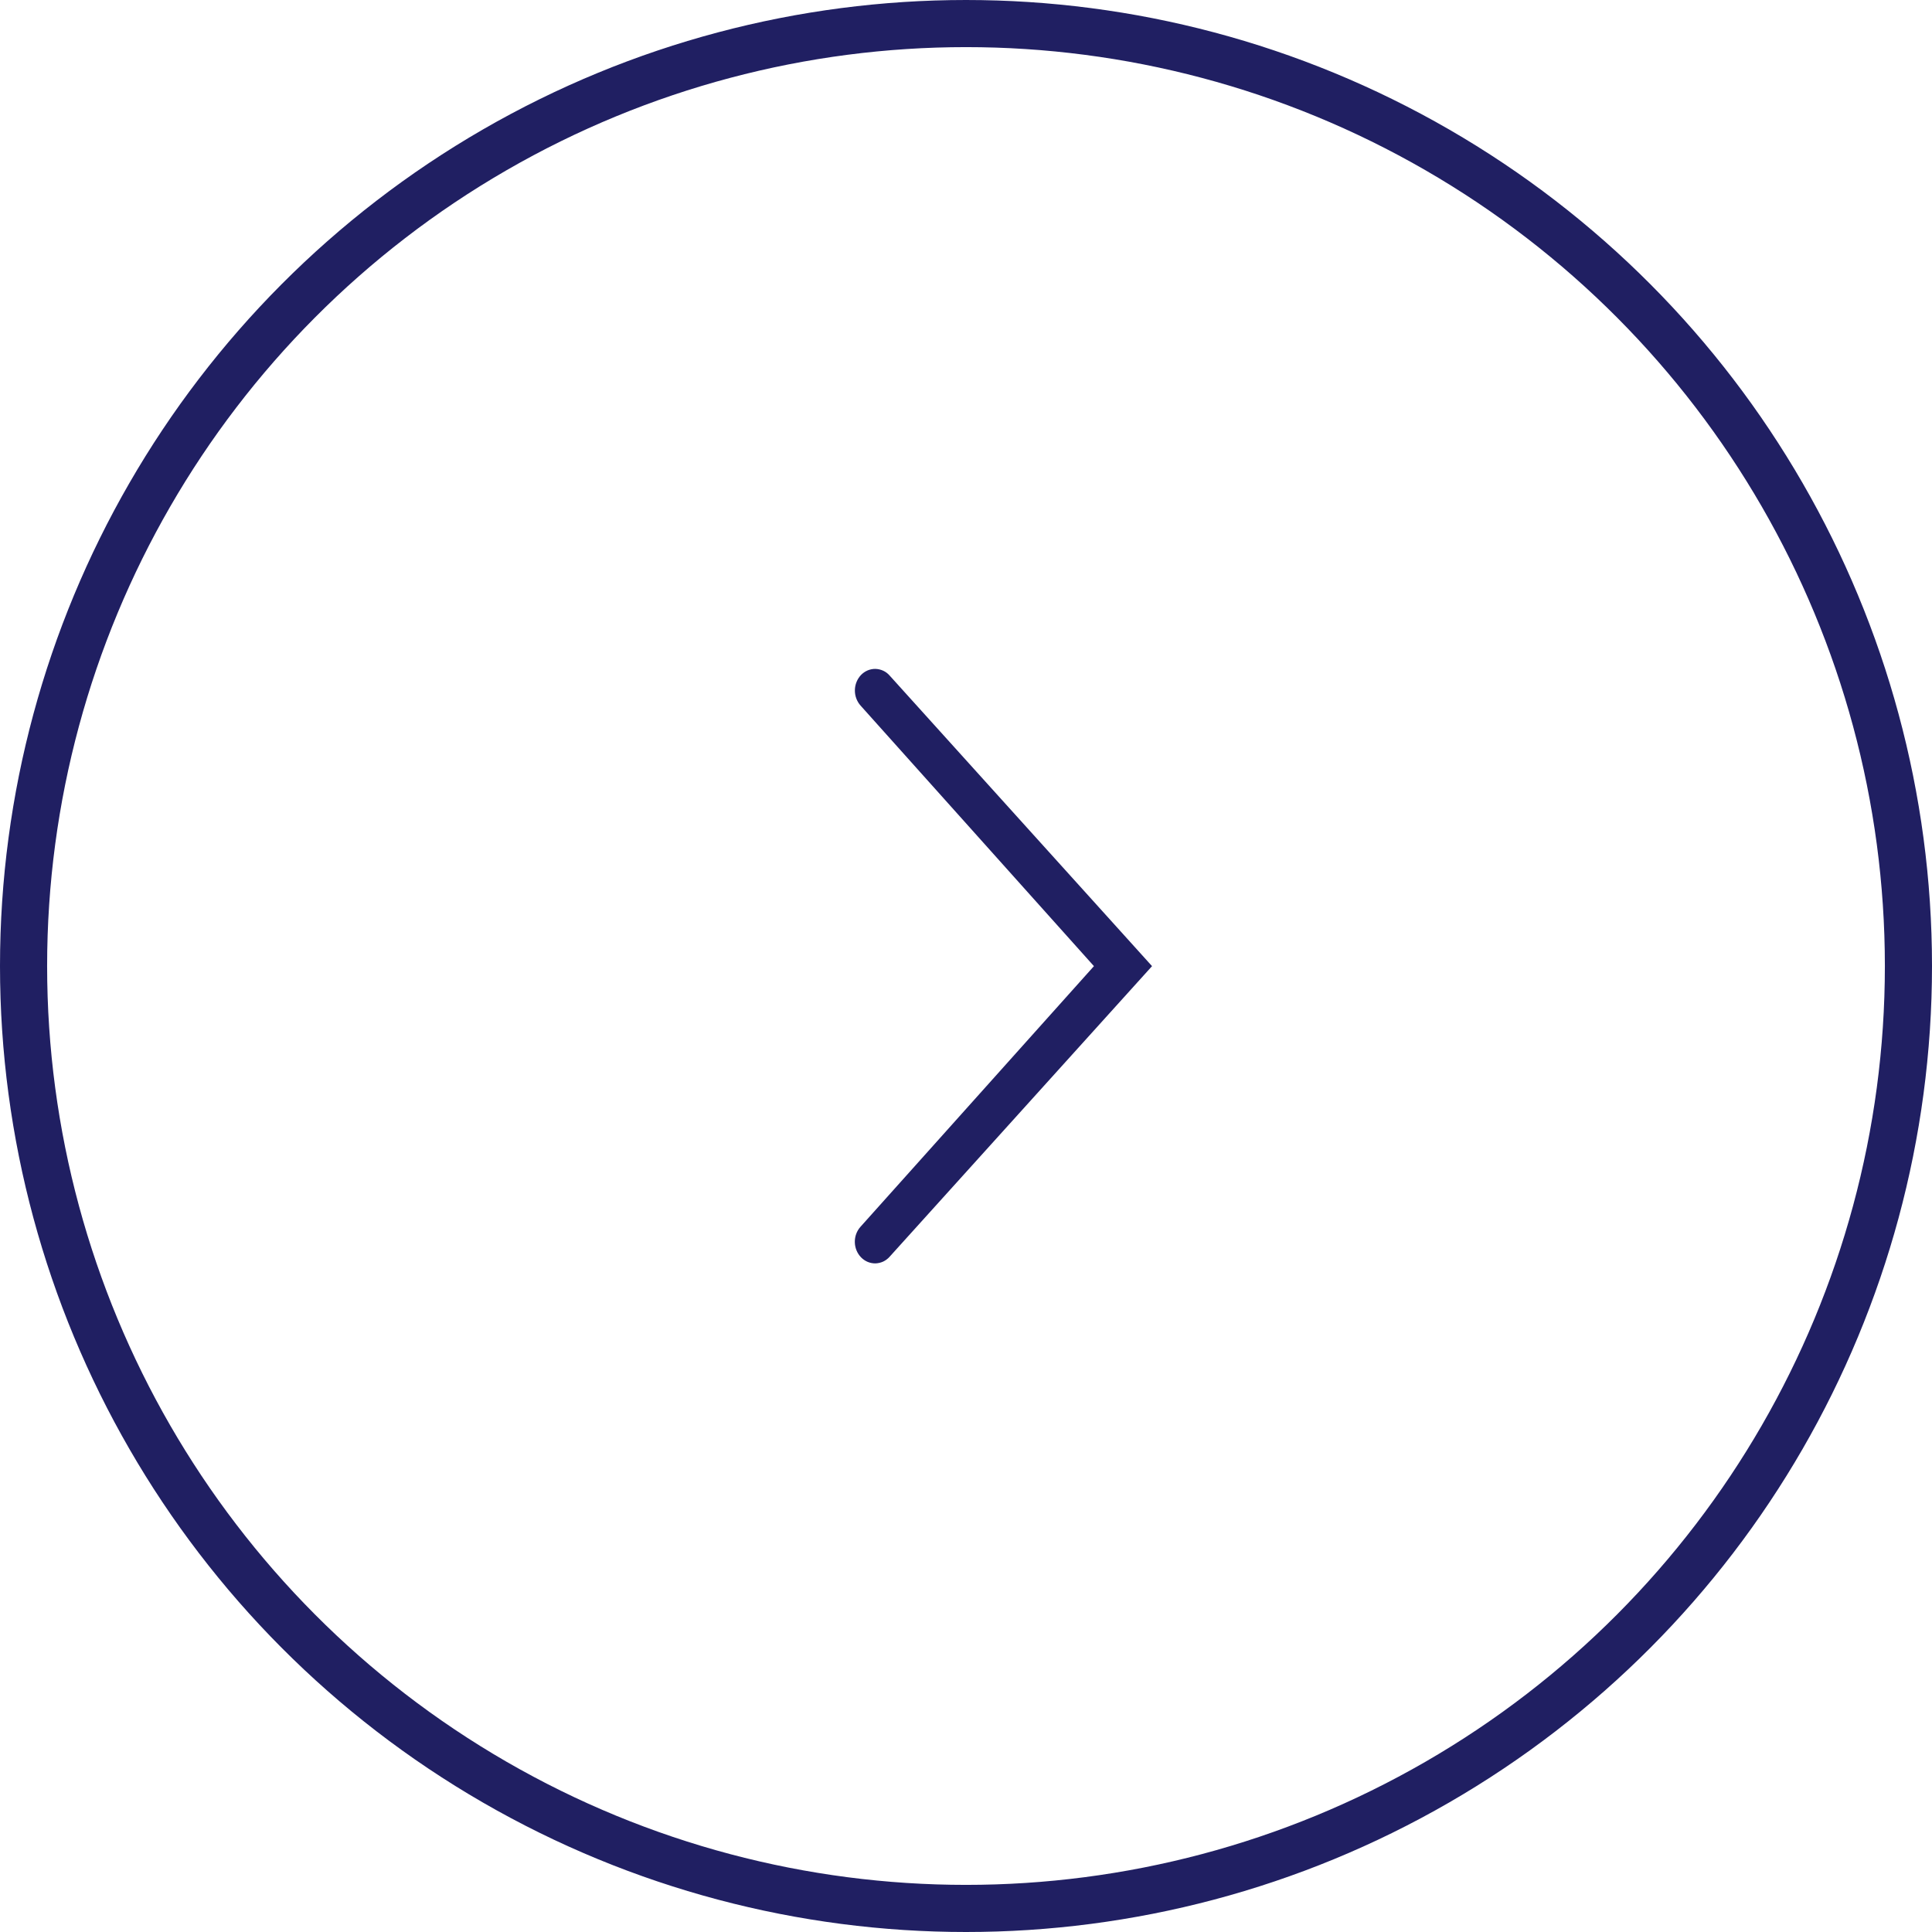 <svg width="41" height="41" viewBox="0 0 41 41" fill="none" xmlns="http://www.w3.org/2000/svg">
<circle cx="20.5" cy="20.5" r="20" stroke="#201F62"/>
<path d="M18.262 14.973C18.183 14.884 18.14 14.767 18.142 14.646C18.144 14.525 18.191 14.409 18.273 14.323C18.313 14.282 18.361 14.249 18.413 14.227C18.466 14.205 18.523 14.194 18.579 14.195C18.636 14.197 18.692 14.21 18.744 14.234C18.796 14.258 18.842 14.293 18.88 14.337L24.448 20.503L18.88 26.669C18.842 26.712 18.796 26.747 18.744 26.772C18.692 26.796 18.636 26.809 18.579 26.811C18.523 26.812 18.466 26.801 18.413 26.779C18.361 26.757 18.313 26.724 18.273 26.683C18.103 26.507 18.094 26.22 18.262 26.033L23.215 20.503L18.262 14.973Z" fill="#201F62"/>
</svg>
